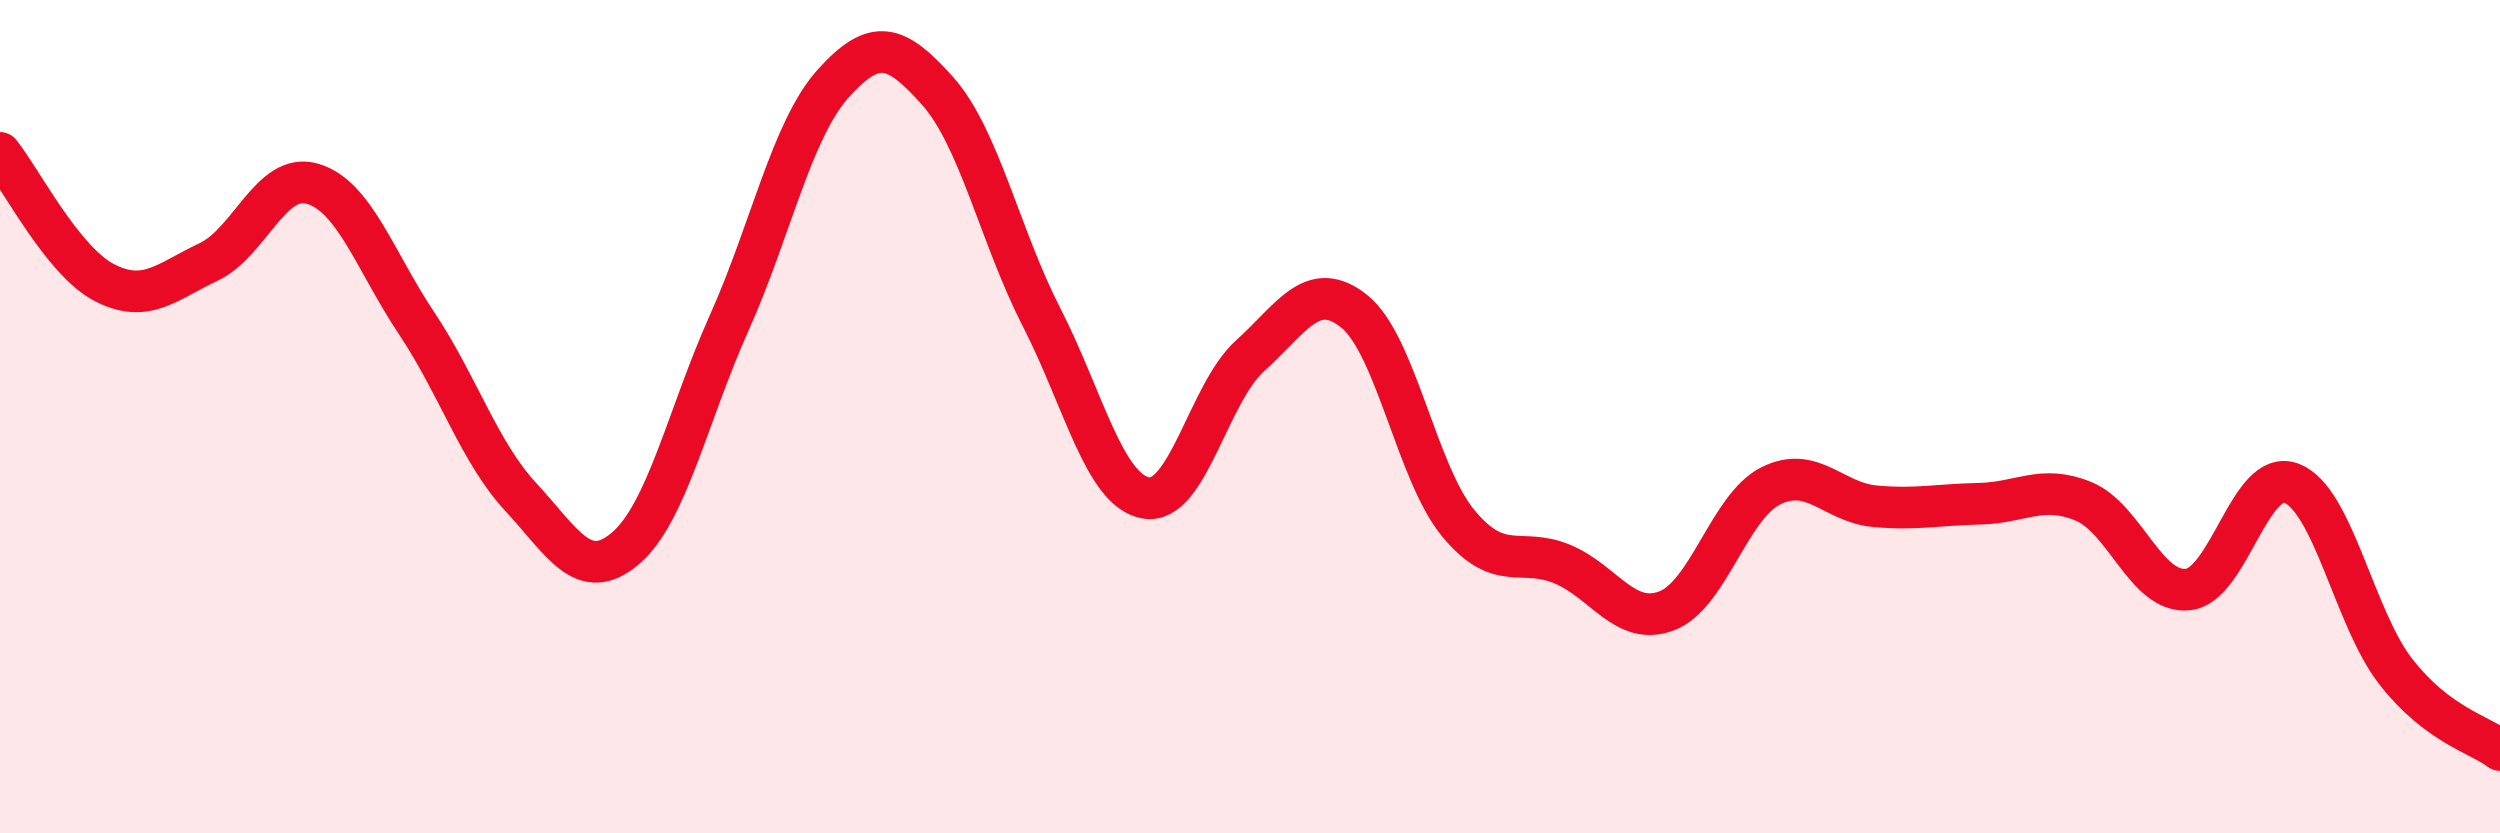 
    <svg width="60" height="20" viewBox="0 0 60 20" xmlns="http://www.w3.org/2000/svg">
      <path
        d="M 0,3.67 C 0.5,4.29 1.5,6.26 2.5,6.78 C 3.5,7.3 4,6.76 5,6.29 C 6,5.82 6.5,4.12 7.5,4.41 C 8.5,4.7 9,6.26 10,7.76 C 11,9.26 11.5,10.85 12.5,11.93 C 13.5,13.01 14,14.01 15,13.17 C 16,12.33 16.5,9.98 17.5,7.75 C 18.5,5.52 19,3.11 20,2 C 21,0.89 21.5,1.06 22.5,2.18 C 23.5,3.3 24,5.67 25,7.62 C 26,9.57 26.5,11.77 27.5,11.95 C 28.5,12.13 29,9.44 30,8.54 C 31,7.64 31.5,6.67 32.5,7.47 C 33.5,8.27 34,11.35 35,12.56 C 36,13.77 36.5,13.12 37.5,13.54 C 38.5,13.96 39,15.04 40,14.66 C 41,14.28 41.5,12.16 42.5,11.66 C 43.5,11.16 44,12.06 45,12.15 C 46,12.24 46.5,12.11 47.5,12.09 C 48.5,12.07 49,11.62 50,12.03 C 51,12.44 51.5,14.24 52.5,14.15 C 53.5,14.06 54,11.21 55,11.6 C 56,11.99 56.5,14.84 57.5,16.12 C 58.5,17.4 59.5,17.62 60,18L60 20L0 20Z"
        fill="#EB0A25"
        opacity="0.1"
        stroke-linecap="round"
        stroke-linejoin="round"
      />
      <path
        d="M 0,3.67 C 0.5,4.29 1.5,6.26 2.5,6.78 C 3.5,7.3 4,6.76 5,6.29 C 6,5.82 6.5,4.12 7.5,4.41 C 8.5,4.7 9,6.26 10,7.76 C 11,9.26 11.5,10.85 12.5,11.93 C 13.5,13.01 14,14.01 15,13.17 C 16,12.33 16.5,9.98 17.5,7.75 C 18.5,5.52 19,3.11 20,2 C 21,0.89 21.5,1.06 22.5,2.18 C 23.5,3.3 24,5.67 25,7.62 C 26,9.57 26.5,11.77 27.5,11.95 C 28.5,12.13 29,9.44 30,8.54 C 31,7.64 31.5,6.67 32.5,7.47 C 33.5,8.27 34,11.35 35,12.56 C 36,13.77 36.5,13.12 37.5,13.54 C 38.5,13.96 39,15.04 40,14.66 C 41,14.28 41.5,12.16 42.5,11.66 C 43.5,11.16 44,12.06 45,12.15 C 46,12.24 46.5,12.11 47.5,12.09 C 48.5,12.07 49,11.62 50,12.03 C 51,12.44 51.5,14.24 52.5,14.15 C 53.5,14.06 54,11.21 55,11.6 C 56,11.99 56.5,14.84 57.5,16.12 C 58.5,17.4 59.5,17.62 60,18"
        stroke="#EB0A25"
        stroke-width="1"
        fill="none"
        stroke-linecap="round"
        stroke-linejoin="round"
      />
    </svg>
  